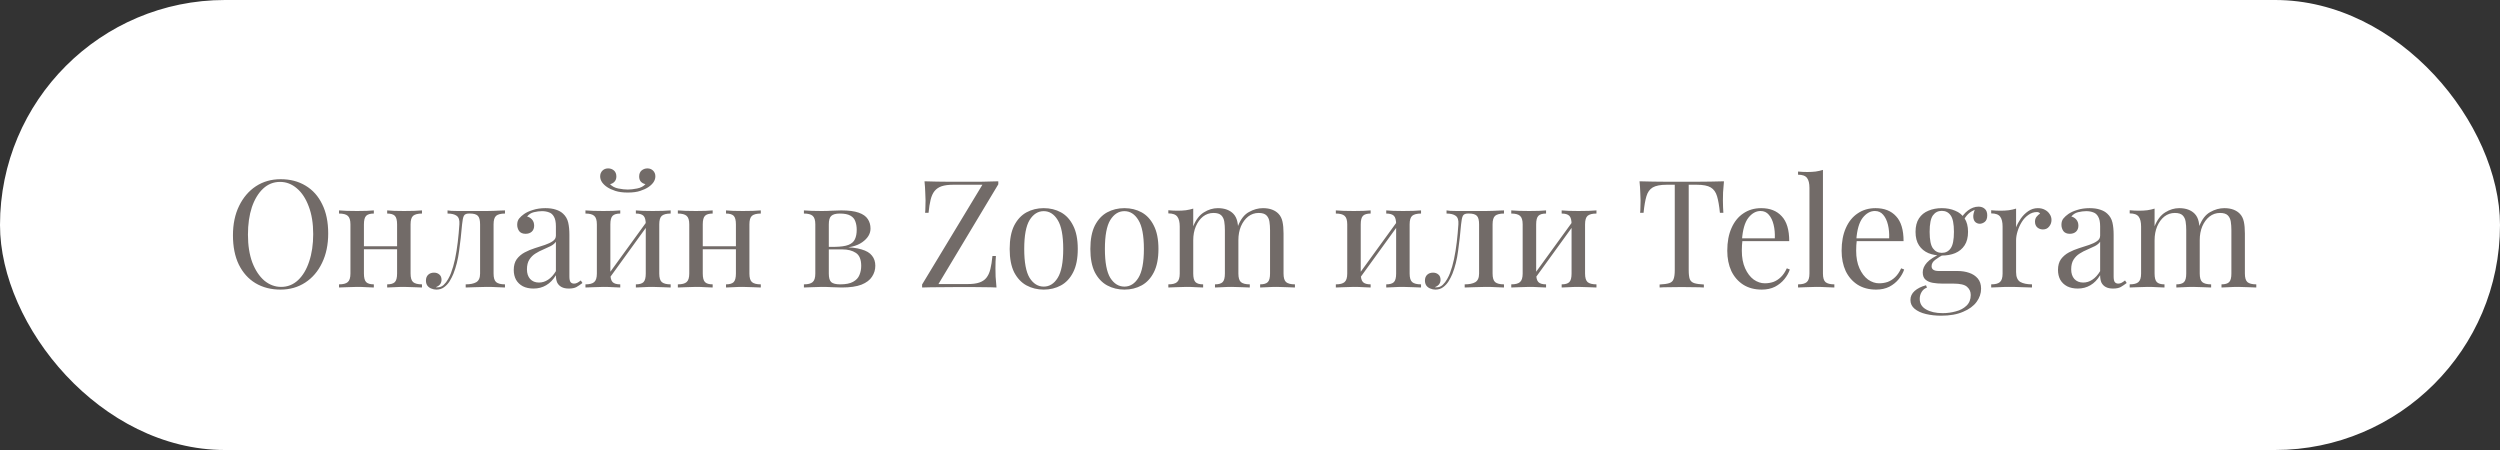 <?xml version="1.0" encoding="UTF-8"?> <svg xmlns="http://www.w3.org/2000/svg" width="200" height="36" viewBox="0 0 200 36" fill="none"><rect x="0" y="0" width="200" height="36" fill="#333333" stroke="none"/><rect width="200" height="36" rx="18" fill="white"></rect><path d="M22.452 14.336C23.212 14.336 23.876 14.508 24.444 14.852C25.02 15.196 25.464 15.692 25.776 16.34C26.096 16.98 26.256 17.76 26.256 18.68C26.256 19.576 26.092 20.36 25.764 21.032C25.444 21.704 24.996 22.228 24.42 22.604C23.844 22.98 23.184 23.168 22.44 23.168C21.68 23.168 21.012 22.996 20.436 22.652C19.868 22.308 19.424 21.812 19.104 21.164C18.792 20.516 18.636 19.736 18.636 18.824C18.636 17.928 18.8 17.144 19.128 16.472C19.456 15.8 19.904 15.276 20.472 14.9C21.048 14.524 21.708 14.336 22.452 14.336ZM22.404 14.552C21.884 14.552 21.432 14.732 21.048 15.092C20.664 15.452 20.364 15.948 20.148 16.58C19.94 17.212 19.836 17.944 19.836 18.776C19.836 19.624 19.952 20.364 20.184 20.996C20.424 21.62 20.744 22.104 21.144 22.448C21.552 22.784 22 22.952 22.488 22.952C23.008 22.952 23.46 22.772 23.844 22.412C24.228 22.052 24.524 21.556 24.732 20.924C24.948 20.284 25.056 19.552 25.056 18.728C25.056 17.872 24.936 17.132 24.696 16.508C24.464 15.884 24.148 15.404 23.748 15.068C23.348 14.724 22.9 14.552 22.404 14.552ZM33.758 16.832V17.084C33.431 17.084 33.194 17.144 33.05 17.264C32.914 17.384 32.846 17.612 32.846 17.948V21.884C32.846 22.22 32.914 22.448 33.05 22.568C33.194 22.688 33.431 22.748 33.758 22.748V23C33.623 22.992 33.414 22.984 33.135 22.976C32.855 22.96 32.583 22.952 32.319 22.952C32.054 22.952 31.794 22.96 31.538 22.976C31.291 22.984 31.102 22.992 30.974 23V22.748C31.262 22.748 31.466 22.688 31.587 22.568C31.706 22.448 31.767 22.22 31.767 21.884V17.948C31.767 17.612 31.706 17.384 31.587 17.264C31.466 17.144 31.262 17.084 30.974 17.084V16.832C31.102 16.84 31.291 16.852 31.538 16.868C31.794 16.876 32.054 16.88 32.319 16.88C32.583 16.88 32.855 16.876 33.135 16.868C33.414 16.852 33.623 16.84 33.758 16.832ZM29.907 16.832V17.084C29.619 17.084 29.415 17.144 29.294 17.264C29.174 17.384 29.114 17.612 29.114 17.948V21.884C29.114 22.22 29.174 22.448 29.294 22.568C29.415 22.688 29.619 22.748 29.907 22.748V23C29.779 22.992 29.587 22.984 29.331 22.976C29.082 22.96 28.826 22.952 28.562 22.952C28.299 22.952 28.026 22.96 27.747 22.976C27.466 22.984 27.259 22.992 27.122 23V22.748C27.451 22.748 27.683 22.688 27.819 22.568C27.962 22.448 28.035 22.22 28.035 21.884V17.948C28.035 17.612 27.962 17.384 27.819 17.264C27.683 17.144 27.451 17.084 27.122 17.084V16.832C27.259 16.84 27.466 16.852 27.747 16.868C28.026 16.876 28.299 16.88 28.562 16.88C28.826 16.88 29.082 16.876 29.331 16.868C29.587 16.852 29.779 16.84 29.907 16.832ZM32.102 19.7V19.94H28.718V19.7H32.102ZM40.398 16.832V17.084C40.071 17.084 39.834 17.144 39.691 17.264C39.554 17.384 39.486 17.612 39.486 17.948V21.884C39.486 22.22 39.554 22.448 39.691 22.568C39.834 22.688 40.071 22.748 40.398 22.748V23C40.263 22.992 40.062 22.984 39.798 22.976C39.535 22.96 39.246 22.952 38.934 22.952C38.623 22.952 38.306 22.96 37.986 22.976C37.675 22.984 37.431 22.992 37.255 23V22.748C37.614 22.748 37.895 22.692 38.094 22.58C38.303 22.46 38.407 22.228 38.407 21.884V17.948C38.407 17.612 38.346 17.384 38.227 17.264C38.106 17.144 37.903 17.084 37.614 17.084H37.507C37.306 17.084 37.175 17.144 37.111 17.264C37.047 17.384 36.998 17.612 36.967 17.948C36.903 18.692 36.822 19.404 36.727 20.084C36.639 20.756 36.486 21.364 36.27 21.908C36.191 22.1 36.09 22.296 35.971 22.496C35.85 22.688 35.703 22.848 35.526 22.976C35.358 23.104 35.154 23.168 34.914 23.168C34.77 23.168 34.635 23.14 34.507 23.084C34.379 23.036 34.275 22.96 34.194 22.856C34.114 22.744 34.075 22.608 34.075 22.448C34.075 22.248 34.135 22.092 34.255 21.98C34.374 21.868 34.531 21.812 34.722 21.812C34.891 21.812 35.031 21.86 35.142 21.956C35.263 22.052 35.322 22.196 35.322 22.388C35.322 22.516 35.286 22.632 35.215 22.736C35.142 22.832 35.026 22.912 34.867 22.976C34.883 22.984 34.903 22.988 34.926 22.988C34.959 22.988 34.978 22.988 34.986 22.988C35.187 22.988 35.355 22.924 35.49 22.796C35.635 22.66 35.755 22.504 35.85 22.328C35.955 22.144 36.031 21.984 36.078 21.848C36.206 21.512 36.315 21.136 36.403 20.72C36.49 20.304 36.562 19.86 36.618 19.388C36.675 18.916 36.718 18.436 36.751 17.948C36.775 17.612 36.703 17.384 36.535 17.264C36.374 17.144 36.13 17.084 35.803 17.084V16.832C35.867 16.84 35.967 16.852 36.102 16.868C36.246 16.876 36.419 16.88 36.618 16.88C36.779 16.88 36.943 16.88 37.111 16.88C37.286 16.88 37.462 16.88 37.639 16.88C37.791 16.88 37.931 16.88 38.059 16.88C38.187 16.88 38.322 16.88 38.467 16.88C38.611 16.88 38.77 16.88 38.947 16.88C39.13 16.88 39.315 16.876 39.498 16.868C39.691 16.86 39.867 16.852 40.026 16.844C40.187 16.836 40.31 16.832 40.398 16.832ZM42.684 23.084C42.356 23.084 42.072 23.024 41.832 22.904C41.592 22.776 41.408 22.6 41.28 22.376C41.16 22.152 41.1 21.892 41.1 21.596C41.1 21.244 41.18 20.956 41.34 20.732C41.508 20.508 41.72 20.328 41.976 20.192C42.232 20.056 42.5 19.944 42.78 19.856C43.068 19.76 43.34 19.672 43.596 19.592C43.852 19.504 44.06 19.404 44.22 19.292C44.388 19.18 44.472 19.032 44.472 18.848V18.104C44.472 17.768 44.42 17.512 44.316 17.336C44.22 17.16 44.088 17.044 43.92 16.988C43.752 16.924 43.564 16.892 43.356 16.892C43.156 16.892 42.94 16.92 42.708 16.976C42.484 17.032 42.304 17.148 42.168 17.324C42.32 17.356 42.452 17.436 42.564 17.564C42.676 17.692 42.732 17.856 42.732 18.056C42.732 18.256 42.668 18.416 42.54 18.536C42.412 18.648 42.248 18.704 42.048 18.704C41.816 18.704 41.644 18.632 41.532 18.488C41.428 18.336 41.376 18.168 41.376 17.984C41.376 17.776 41.428 17.608 41.532 17.48C41.636 17.352 41.768 17.232 41.928 17.12C42.112 16.992 42.348 16.884 42.636 16.796C42.932 16.7 43.264 16.652 43.632 16.652C43.96 16.652 44.24 16.692 44.472 16.772C44.704 16.844 44.896 16.952 45.048 17.096C45.256 17.288 45.392 17.524 45.456 17.804C45.52 18.076 45.552 18.404 45.552 18.788V22.124C45.552 22.324 45.58 22.468 45.636 22.556C45.7 22.644 45.796 22.688 45.924 22.688C46.012 22.688 46.096 22.668 46.176 22.628C46.256 22.588 46.352 22.524 46.464 22.436L46.596 22.64C46.428 22.768 46.268 22.876 46.116 22.964C45.964 23.044 45.76 23.084 45.504 23.084C45.272 23.084 45.08 23.044 44.928 22.964C44.776 22.884 44.66 22.768 44.58 22.616C44.508 22.456 44.472 22.256 44.472 22.016C44.256 22.376 43.996 22.644 43.692 22.82C43.396 22.996 43.06 23.084 42.684 23.084ZM43.116 22.604C43.38 22.604 43.624 22.528 43.848 22.376C44.08 22.224 44.288 21.996 44.472 21.692V19.34C44.376 19.476 44.236 19.592 44.052 19.688C43.868 19.776 43.668 19.868 43.452 19.964C43.236 20.052 43.028 20.16 42.828 20.288C42.636 20.408 42.476 20.568 42.348 20.768C42.22 20.968 42.156 21.228 42.156 21.548C42.156 21.868 42.24 22.124 42.408 22.316C42.584 22.508 42.82 22.604 43.116 22.604ZM53.653 16.832V17.084C53.325 17.084 53.089 17.144 52.945 17.264C52.809 17.384 52.741 17.612 52.741 17.948V21.884C52.741 22.22 52.809 22.448 52.945 22.568C53.089 22.688 53.325 22.748 53.653 22.748V23C53.517 22.992 53.309 22.984 53.029 22.976C52.749 22.96 52.477 22.952 52.213 22.952C51.949 22.952 51.689 22.96 51.433 22.976C51.185 22.984 50.997 22.992 50.869 23V22.748C51.157 22.748 51.361 22.688 51.481 22.568C51.601 22.448 51.661 22.22 51.661 21.884V17.948C51.661 17.612 51.601 17.384 51.481 17.264C51.361 17.144 51.157 17.084 50.869 17.084V16.832C50.997 16.84 51.185 16.852 51.433 16.868C51.689 16.876 51.949 16.88 52.213 16.88C52.477 16.88 52.749 16.876 53.029 16.868C53.309 16.852 53.517 16.84 53.653 16.832ZM49.621 16.832V17.084C49.333 17.084 49.129 17.144 49.009 17.264C48.889 17.384 48.829 17.612 48.829 17.948V21.884C48.829 22.22 48.889 22.448 49.009 22.568C49.129 22.688 49.333 22.748 49.621 22.748V23C49.493 22.992 49.301 22.984 49.045 22.976C48.797 22.96 48.541 22.952 48.277 22.952C48.013 22.952 47.741 22.96 47.461 22.976C47.181 22.984 46.973 22.992 46.837 23V22.748C47.165 22.748 47.397 22.688 47.533 22.568C47.677 22.448 47.749 22.22 47.749 21.884V17.948C47.749 17.612 47.677 17.384 47.533 17.264C47.397 17.144 47.165 17.084 46.837 17.084V16.832C46.973 16.84 47.181 16.852 47.461 16.868C47.741 16.876 48.013 16.88 48.277 16.88C48.541 16.88 48.797 16.876 49.045 16.868C49.301 16.852 49.493 16.84 49.621 16.832ZM51.781 17.672L51.973 17.804L48.673 22.364L48.481 22.22L51.781 17.672ZM51.793 13.472C51.977 13.472 52.129 13.532 52.249 13.652C52.369 13.772 52.429 13.924 52.429 14.108C52.429 14.276 52.377 14.436 52.273 14.588C52.169 14.732 52.033 14.86 51.865 14.972C51.697 15.084 51.481 15.184 51.217 15.272C50.953 15.36 50.621 15.404 50.221 15.404C49.829 15.404 49.497 15.36 49.225 15.272C48.961 15.184 48.745 15.084 48.577 14.972C48.409 14.86 48.273 14.732 48.169 14.588C48.065 14.436 48.013 14.276 48.013 14.108C48.013 13.924 48.073 13.772 48.193 13.652C48.313 13.532 48.465 13.472 48.649 13.472C48.833 13.472 48.989 13.528 49.117 13.64C49.245 13.752 49.309 13.912 49.309 14.12C49.309 14.288 49.261 14.424 49.165 14.528C49.077 14.632 48.957 14.7 48.805 14.732C48.965 14.908 49.185 15.024 49.465 15.08C49.753 15.136 50.005 15.164 50.221 15.164C50.437 15.164 50.685 15.136 50.965 15.08C51.253 15.024 51.477 14.908 51.637 14.732C51.485 14.7 51.361 14.632 51.265 14.528C51.177 14.424 51.133 14.288 51.133 14.12C51.133 13.912 51.197 13.752 51.325 13.64C51.461 13.528 51.617 13.472 51.793 13.472ZM60.864 16.832V17.084C60.536 17.084 60.3 17.144 60.157 17.264C60.02 17.384 59.953 17.612 59.953 17.948V21.884C59.953 22.22 60.02 22.448 60.157 22.568C60.3 22.688 60.536 22.748 60.864 22.748V23C60.728 22.992 60.52 22.984 60.24 22.976C59.961 22.96 59.688 22.952 59.425 22.952C59.16 22.952 58.901 22.96 58.645 22.976C58.397 22.984 58.209 22.992 58.081 23V22.748C58.368 22.748 58.572 22.688 58.693 22.568C58.812 22.448 58.873 22.22 58.873 21.884V17.948C58.873 17.612 58.812 17.384 58.693 17.264C58.572 17.144 58.368 17.084 58.081 17.084V16.832C58.209 16.84 58.397 16.852 58.645 16.868C58.901 16.876 59.16 16.88 59.425 16.88C59.688 16.88 59.961 16.876 60.24 16.868C60.52 16.852 60.728 16.84 60.864 16.832ZM57.013 16.832V17.084C56.724 17.084 56.52 17.144 56.401 17.264C56.281 17.384 56.221 17.612 56.221 17.948V21.884C56.221 22.22 56.281 22.448 56.401 22.568C56.52 22.688 56.724 22.748 57.013 22.748V23C56.885 22.992 56.693 22.984 56.437 22.976C56.188 22.96 55.932 22.952 55.669 22.952C55.404 22.952 55.133 22.96 54.852 22.976C54.572 22.984 54.364 22.992 54.228 23V22.748C54.556 22.748 54.788 22.688 54.925 22.568C55.069 22.448 55.141 22.22 55.141 21.884V17.948C55.141 17.612 55.069 17.384 54.925 17.264C54.788 17.144 54.556 17.084 54.228 17.084V16.832C54.364 16.84 54.572 16.852 54.852 16.868C55.133 16.876 55.404 16.88 55.669 16.88C55.932 16.88 56.188 16.876 56.437 16.868C56.693 16.852 56.885 16.84 57.013 16.832ZM59.209 19.7V19.94H55.825V19.7H59.209ZM67.301 16.832C67.893 16.832 68.357 16.892 68.693 17.012C69.037 17.132 69.281 17.304 69.425 17.528C69.569 17.744 69.641 17.996 69.641 18.284C69.641 18.7 69.421 19.064 68.981 19.376C68.549 19.688 67.893 19.844 67.013 19.844C67.013 19.844 66.993 19.836 66.953 19.82C66.921 19.804 66.885 19.788 66.845 19.772C66.805 19.756 66.785 19.748 66.785 19.748C67.265 19.74 67.629 19.688 67.877 19.592C68.133 19.488 68.305 19.336 68.393 19.136C68.489 18.936 68.537 18.684 68.537 18.38C68.537 18.132 68.501 17.912 68.429 17.72C68.365 17.52 68.233 17.364 68.033 17.252C67.841 17.14 67.557 17.084 67.181 17.084C66.861 17.084 66.633 17.148 66.497 17.276C66.369 17.396 66.305 17.62 66.305 17.948V21.884C66.305 22.22 66.369 22.448 66.497 22.568C66.633 22.688 66.873 22.748 67.217 22.748C67.665 22.748 68.009 22.68 68.249 22.544C68.497 22.408 68.665 22.228 68.753 22.004C68.849 21.78 68.897 21.536 68.897 21.272C68.897 20.76 68.753 20.412 68.465 20.228C68.185 20.044 67.825 19.952 67.385 19.952H65.561C65.561 19.952 65.561 19.92 65.561 19.856C65.561 19.784 65.561 19.748 65.561 19.748H67.277L67.385 19.772C68.025 19.772 68.537 19.832 68.921 19.952C69.313 20.064 69.593 20.232 69.761 20.456C69.937 20.672 70.025 20.94 70.025 21.26C70.025 21.58 69.937 21.872 69.761 22.136C69.593 22.4 69.313 22.612 68.921 22.772C68.529 22.924 68.001 23 67.337 23C67.089 23 66.833 22.992 66.569 22.976C66.305 22.96 66.025 22.952 65.729 22.952C65.481 22.952 65.217 22.96 64.937 22.976C64.657 22.984 64.449 22.992 64.313 23V22.748C64.641 22.748 64.873 22.688 65.009 22.568C65.153 22.448 65.225 22.22 65.225 21.884V17.948C65.225 17.612 65.153 17.384 65.009 17.264C64.873 17.144 64.641 17.084 64.313 17.084V16.832C64.449 16.84 64.657 16.852 64.937 16.868C65.217 16.876 65.481 16.88 65.729 16.88C66.017 16.88 66.297 16.872 66.569 16.856C66.841 16.84 67.085 16.832 67.301 16.832ZM79.864 14.504V14.744L75.076 22.724H77.428C77.804 22.724 78.108 22.684 78.34 22.604C78.58 22.524 78.768 22.4 78.904 22.232C79.048 22.056 79.156 21.824 79.228 21.536C79.3 21.248 79.356 20.896 79.396 20.48H79.672C79.648 20.728 79.636 21.056 79.636 21.464C79.636 21.616 79.64 21.836 79.648 22.124C79.664 22.404 79.688 22.696 79.72 23C79.424 22.984 79.1 22.976 78.748 22.976C78.396 22.968 78.044 22.964 77.692 22.964C77.348 22.964 77.028 22.964 76.732 22.964C76.26 22.964 75.76 22.968 75.232 22.976C74.712 22.976 74.224 22.984 73.768 23V22.76L78.592 14.78H76.252C75.876 14.78 75.568 14.82 75.328 14.9C75.096 14.98 74.908 15.108 74.764 15.284C74.628 15.452 74.524 15.68 74.452 15.968C74.38 16.256 74.324 16.608 74.284 17.024H74.008C74.024 16.896 74.032 16.748 74.032 16.58C74.04 16.412 74.044 16.232 74.044 16.04C74.044 15.888 74.036 15.672 74.02 15.392C74.012 15.104 73.992 14.808 73.96 14.504C74.256 14.512 74.58 14.52 74.932 14.528C75.284 14.536 75.636 14.54 75.988 14.54C76.34 14.54 76.66 14.54 76.948 14.54C77.404 14.54 77.892 14.54 78.412 14.54C78.94 14.532 79.424 14.52 79.864 14.504ZM83.498 16.652C84.01 16.652 84.47 16.764 84.878 16.988C85.286 17.212 85.61 17.564 85.85 18.044C86.098 18.524 86.222 19.148 86.222 19.916C86.222 20.684 86.098 21.308 85.85 21.788C85.61 22.26 85.286 22.608 84.878 22.832C84.47 23.056 84.01 23.168 83.498 23.168C82.994 23.168 82.534 23.056 82.118 22.832C81.71 22.608 81.382 22.26 81.134 21.788C80.894 21.308 80.774 20.684 80.774 19.916C80.774 19.148 80.894 18.524 81.134 18.044C81.382 17.564 81.71 17.212 82.118 16.988C82.534 16.764 82.994 16.652 83.498 16.652ZM83.498 16.892C83.042 16.892 82.666 17.128 82.37 17.6C82.082 18.072 81.938 18.844 81.938 19.916C81.938 20.988 82.082 21.76 82.37 22.232C82.666 22.696 83.042 22.928 83.498 22.928C83.954 22.928 84.326 22.696 84.614 22.232C84.91 21.76 85.058 20.988 85.058 19.916C85.058 18.844 84.91 18.072 84.614 17.6C84.326 17.128 83.954 16.892 83.498 16.892ZM89.952 16.652C90.464 16.652 90.924 16.764 91.332 16.988C91.74 17.212 92.064 17.564 92.304 18.044C92.552 18.524 92.676 19.148 92.676 19.916C92.676 20.684 92.552 21.308 92.304 21.788C92.064 22.26 91.74 22.608 91.332 22.832C90.924 23.056 90.464 23.168 89.952 23.168C89.448 23.168 88.988 23.056 88.572 22.832C88.164 22.608 87.836 22.26 87.588 21.788C87.348 21.308 87.228 20.684 87.228 19.916C87.228 19.148 87.348 18.524 87.588 18.044C87.836 17.564 88.164 17.212 88.572 16.988C88.988 16.764 89.448 16.652 89.952 16.652ZM89.952 16.892C89.496 16.892 89.12 17.128 88.824 17.6C88.536 18.072 88.392 18.844 88.392 19.916C88.392 20.988 88.536 21.76 88.824 22.232C89.12 22.696 89.496 22.928 89.952 22.928C90.408 22.928 90.78 22.696 91.068 22.232C91.364 21.76 91.512 20.988 91.512 19.916C91.512 18.844 91.364 18.072 91.068 17.6C90.78 17.128 90.408 16.892 89.952 16.892ZM97.427 16.652C97.707 16.652 97.951 16.692 98.159 16.772C98.367 16.852 98.539 16.964 98.675 17.108C98.827 17.268 98.931 17.476 98.987 17.732C99.043 17.988 99.071 18.304 99.071 18.68V21.884C99.071 22.22 99.139 22.448 99.275 22.568C99.419 22.688 99.655 22.748 99.983 22.748V23C99.847 22.992 99.639 22.984 99.359 22.976C99.079 22.96 98.807 22.952 98.543 22.952C98.279 22.952 98.019 22.96 97.763 22.976C97.515 22.984 97.327 22.992 97.199 23V22.748C97.487 22.748 97.691 22.688 97.811 22.568C97.931 22.448 97.991 22.22 97.991 21.884V18.416C97.991 18.168 97.975 17.94 97.943 17.732C97.911 17.524 97.831 17.356 97.703 17.228C97.575 17.1 97.367 17.036 97.079 17.036C96.767 17.036 96.487 17.132 96.239 17.324C95.999 17.516 95.807 17.78 95.663 18.116C95.527 18.444 95.459 18.812 95.459 19.22V21.884C95.459 22.22 95.519 22.448 95.639 22.568C95.759 22.688 95.963 22.748 96.251 22.748V23C96.123 22.992 95.931 22.984 95.675 22.976C95.427 22.96 95.171 22.952 94.907 22.952C94.643 22.952 94.371 22.96 94.091 22.976C93.811 22.984 93.603 22.992 93.467 23V22.748C93.795 22.748 94.027 22.688 94.163 22.568C94.307 22.448 94.379 22.22 94.379 21.884V18.128C94.379 17.768 94.315 17.504 94.187 17.336C94.059 17.16 93.819 17.072 93.467 17.072V16.82C93.723 16.844 93.971 16.856 94.211 16.856C94.443 16.856 94.663 16.844 94.871 16.82C95.087 16.788 95.283 16.744 95.459 16.688V18.104C95.667 17.584 95.951 17.212 96.311 16.988C96.671 16.764 97.043 16.652 97.427 16.652ZM101.039 16.652C101.319 16.652 101.563 16.692 101.771 16.772C101.979 16.852 102.151 16.964 102.287 17.108C102.439 17.268 102.543 17.476 102.599 17.732C102.655 17.988 102.683 18.304 102.683 18.68V21.884C102.683 22.22 102.751 22.448 102.887 22.568C103.031 22.688 103.267 22.748 103.595 22.748V23C103.459 22.992 103.251 22.984 102.971 22.976C102.691 22.96 102.419 22.952 102.155 22.952C101.891 22.952 101.631 22.96 101.375 22.976C101.127 22.984 100.939 22.992 100.811 23V22.748C101.099 22.748 101.303 22.688 101.423 22.568C101.543 22.448 101.603 22.22 101.603 21.884V18.416C101.603 18.168 101.587 17.94 101.555 17.732C101.523 17.524 101.443 17.356 101.315 17.228C101.187 17.1 100.979 17.036 100.691 17.036C100.379 17.036 100.099 17.132 99.851 17.324C99.611 17.516 99.419 17.776 99.275 18.104C99.139 18.432 99.071 18.8 99.071 19.208L99.035 18.092C99.251 17.54 99.543 17.164 99.911 16.964C100.279 16.756 100.655 16.652 101.039 16.652ZM113.683 16.832V17.084C113.355 17.084 113.119 17.144 112.975 17.264C112.839 17.384 112.771 17.612 112.771 17.948V21.884C112.771 22.22 112.839 22.448 112.975 22.568C113.119 22.688 113.355 22.748 113.683 22.748V23C113.547 22.992 113.339 22.984 113.059 22.976C112.779 22.96 112.507 22.952 112.243 22.952C111.979 22.952 111.719 22.96 111.463 22.976C111.215 22.984 111.027 22.992 110.899 23V22.748C111.187 22.748 111.391 22.688 111.511 22.568C111.631 22.448 111.691 22.22 111.691 21.884V17.948C111.691 17.612 111.631 17.384 111.511 17.264C111.391 17.144 111.187 17.084 110.899 17.084V16.832C111.027 16.84 111.215 16.852 111.463 16.868C111.719 16.876 111.979 16.88 112.243 16.88C112.507 16.88 112.779 16.876 113.059 16.868C113.339 16.852 113.547 16.84 113.683 16.832ZM109.651 16.832V17.084C109.363 17.084 109.159 17.144 109.039 17.264C108.919 17.384 108.859 17.612 108.859 17.948V21.884C108.859 22.22 108.919 22.448 109.039 22.568C109.159 22.688 109.363 22.748 109.651 22.748V23C109.523 22.992 109.331 22.984 109.075 22.976C108.827 22.96 108.571 22.952 108.307 22.952C108.043 22.952 107.771 22.96 107.491 22.976C107.211 22.984 107.003 22.992 106.867 23V22.748C107.195 22.748 107.427 22.688 107.563 22.568C107.707 22.448 107.779 22.22 107.779 21.884V17.948C107.779 17.612 107.707 17.384 107.563 17.264C107.427 17.144 107.195 17.084 106.867 17.084V16.832C107.003 16.84 107.211 16.852 107.491 16.868C107.771 16.876 108.043 16.88 108.307 16.88C108.571 16.88 108.827 16.876 109.075 16.868C109.331 16.852 109.523 16.84 109.651 16.832ZM111.811 17.672L112.003 17.804L108.703 22.364L108.511 22.22L111.811 17.672ZM120.319 16.832V17.084C119.991 17.084 119.755 17.144 119.611 17.264C119.475 17.384 119.407 17.612 119.407 17.948V21.884C119.407 22.22 119.475 22.448 119.611 22.568C119.755 22.688 119.991 22.748 120.319 22.748V23C120.183 22.992 119.983 22.984 119.719 22.976C119.455 22.96 119.167 22.952 118.855 22.952C118.543 22.952 118.227 22.96 117.907 22.976C117.595 22.984 117.351 22.992 117.175 23V22.748C117.535 22.748 117.815 22.692 118.015 22.58C118.223 22.46 118.327 22.228 118.327 21.884V17.948C118.327 17.612 118.267 17.384 118.147 17.264C118.027 17.144 117.823 17.084 117.535 17.084H117.427C117.227 17.084 117.095 17.144 117.031 17.264C116.967 17.384 116.919 17.612 116.887 17.948C116.823 18.692 116.743 19.404 116.647 20.084C116.559 20.756 116.407 21.364 116.191 21.908C116.111 22.1 116.011 22.296 115.891 22.496C115.771 22.688 115.623 22.848 115.447 22.976C115.279 23.104 115.075 23.168 114.835 23.168C114.691 23.168 114.555 23.14 114.427 23.084C114.299 23.036 114.195 22.96 114.115 22.856C114.035 22.744 113.995 22.608 113.995 22.448C113.995 22.248 114.055 22.092 114.175 21.98C114.295 21.868 114.451 21.812 114.643 21.812C114.811 21.812 114.951 21.86 115.063 21.956C115.183 22.052 115.243 22.196 115.243 22.388C115.243 22.516 115.207 22.632 115.135 22.736C115.063 22.832 114.947 22.912 114.787 22.976C114.803 22.984 114.823 22.988 114.847 22.988C114.879 22.988 114.899 22.988 114.907 22.988C115.107 22.988 115.275 22.924 115.411 22.796C115.555 22.66 115.675 22.504 115.771 22.328C115.875 22.144 115.951 21.984 115.999 21.848C116.127 21.512 116.235 21.136 116.323 20.72C116.411 20.304 116.483 19.86 116.539 19.388C116.595 18.916 116.639 18.436 116.671 17.948C116.695 17.612 116.623 17.384 116.455 17.264C116.295 17.144 116.051 17.084 115.723 17.084V16.832C115.787 16.84 115.887 16.852 116.023 16.868C116.167 16.876 116.339 16.88 116.539 16.88C116.699 16.88 116.863 16.88 117.031 16.88C117.207 16.88 117.383 16.88 117.559 16.88C117.711 16.88 117.851 16.88 117.979 16.88C118.107 16.88 118.243 16.88 118.387 16.88C118.531 16.88 118.691 16.88 118.867 16.88C119.051 16.88 119.235 16.876 119.419 16.868C119.611 16.86 119.787 16.852 119.947 16.844C120.107 16.836 120.231 16.832 120.319 16.832ZM127.717 16.832V17.084C127.389 17.084 127.153 17.144 127.009 17.264C126.873 17.384 126.805 17.612 126.805 17.948V21.884C126.805 22.22 126.873 22.448 127.009 22.568C127.153 22.688 127.389 22.748 127.717 22.748V23C127.581 22.992 127.373 22.984 127.093 22.976C126.813 22.96 126.541 22.952 126.277 22.952C126.013 22.952 125.753 22.96 125.497 22.976C125.249 22.984 125.061 22.992 124.933 23V22.748C125.221 22.748 125.425 22.688 125.545 22.568C125.665 22.448 125.725 22.22 125.725 21.884V17.948C125.725 17.612 125.665 17.384 125.545 17.264C125.425 17.144 125.221 17.084 124.933 17.084V16.832C125.061 16.84 125.249 16.852 125.497 16.868C125.753 16.876 126.013 16.88 126.277 16.88C126.541 16.88 126.813 16.876 127.093 16.868C127.373 16.852 127.581 16.84 127.717 16.832ZM123.685 16.832V17.084C123.397 17.084 123.193 17.144 123.073 17.264C122.953 17.384 122.893 17.612 122.893 17.948V21.884C122.893 22.22 122.953 22.448 123.073 22.568C123.193 22.688 123.397 22.748 123.685 22.748V23C123.557 22.992 123.365 22.984 123.109 22.976C122.861 22.96 122.605 22.952 122.341 22.952C122.077 22.952 121.805 22.96 121.525 22.976C121.245 22.984 121.037 22.992 120.901 23V22.748C121.229 22.748 121.461 22.688 121.597 22.568C121.741 22.448 121.813 22.22 121.813 21.884V17.948C121.813 17.612 121.741 17.384 121.597 17.264C121.461 17.144 121.229 17.084 120.901 17.084V16.832C121.037 16.84 121.245 16.852 121.525 16.868C121.805 16.876 122.077 16.88 122.341 16.88C122.605 16.88 122.861 16.876 123.109 16.868C123.365 16.852 123.557 16.84 123.685 16.832ZM125.845 17.672L126.037 17.804L122.737 22.364L122.545 22.22L125.845 17.672ZM137.917 14.504C137.885 14.808 137.861 15.104 137.845 15.392C137.837 15.672 137.833 15.888 137.833 16.04C137.833 16.232 137.837 16.412 137.845 16.58C137.853 16.748 137.861 16.896 137.869 17.024H137.593C137.537 16.464 137.461 16.024 137.365 15.704C137.269 15.376 137.101 15.14 136.861 14.996C136.621 14.852 136.249 14.78 135.745 14.78H135.097V21.608C135.097 21.928 135.125 22.168 135.181 22.328C135.245 22.488 135.365 22.596 135.541 22.652C135.717 22.708 135.973 22.744 136.309 22.76V23C136.101 22.984 135.837 22.976 135.517 22.976C135.197 22.968 134.873 22.964 134.545 22.964C134.185 22.964 133.845 22.968 133.525 22.976C133.213 22.976 132.961 22.984 132.769 23V22.76C133.105 22.744 133.361 22.708 133.537 22.652C133.713 22.596 133.829 22.488 133.885 22.328C133.949 22.168 133.981 21.928 133.981 21.608V14.78H133.333C132.837 14.78 132.465 14.852 132.217 14.996C131.977 15.14 131.809 15.376 131.713 15.704C131.617 16.024 131.541 16.464 131.485 17.024H131.209C131.225 16.896 131.233 16.748 131.233 16.58C131.241 16.412 131.245 16.232 131.245 16.04C131.245 15.888 131.237 15.672 131.221 15.392C131.213 15.104 131.193 14.808 131.161 14.504C131.497 14.512 131.861 14.52 132.253 14.528C132.653 14.536 133.053 14.54 133.453 14.54C133.853 14.54 134.217 14.54 134.545 14.54C134.873 14.54 135.233 14.54 135.625 14.54C136.025 14.54 136.425 14.536 136.825 14.528C137.225 14.52 137.589 14.512 137.917 14.504ZM140.894 16.652C141.598 16.652 142.146 16.868 142.538 17.3C142.938 17.724 143.138 18.388 143.138 19.292H138.902L138.89 19.064H141.986C142.002 18.672 141.97 18.312 141.89 17.984C141.81 17.648 141.682 17.38 141.506 17.18C141.338 16.98 141.118 16.88 140.846 16.88C140.478 16.88 140.15 17.064 139.862 17.432C139.582 17.8 139.414 18.384 139.358 19.184L139.394 19.232C139.378 19.352 139.366 19.484 139.358 19.628C139.35 19.772 139.346 19.916 139.346 20.06C139.346 20.604 139.434 21.072 139.61 21.464C139.786 21.856 140.014 22.156 140.294 22.364C140.582 22.564 140.878 22.664 141.182 22.664C141.422 22.664 141.65 22.628 141.866 22.556C142.082 22.476 142.282 22.348 142.466 22.172C142.65 21.996 142.81 21.76 142.946 21.464L143.186 21.56C143.098 21.824 142.954 22.08 142.754 22.328C142.554 22.576 142.302 22.78 141.998 22.94C141.694 23.092 141.342 23.168 140.942 23.168C140.366 23.168 139.87 23.036 139.454 22.772C139.046 22.508 138.73 22.144 138.506 21.68C138.29 21.208 138.182 20.668 138.182 20.06C138.182 19.356 138.294 18.752 138.518 18.248C138.742 17.736 139.058 17.344 139.466 17.072C139.874 16.792 140.35 16.652 140.894 16.652ZM145.836 13.592V21.884C145.836 22.22 145.904 22.448 146.04 22.568C146.184 22.688 146.42 22.748 146.748 22.748V23C146.612 22.992 146.404 22.984 146.124 22.976C145.852 22.96 145.576 22.952 145.296 22.952C145.024 22.952 144.748 22.96 144.468 22.976C144.188 22.984 143.98 22.992 143.844 23V22.748C144.172 22.748 144.404 22.688 144.54 22.568C144.684 22.448 144.756 22.22 144.756 21.884V15.032C144.756 14.672 144.692 14.408 144.564 14.24C144.436 14.064 144.196 13.976 143.844 13.976V13.724C144.1 13.748 144.348 13.76 144.588 13.76C144.82 13.76 145.04 13.748 145.248 13.724C145.464 13.692 145.66 13.648 145.836 13.592ZM150.041 16.652C150.745 16.652 151.293 16.868 151.685 17.3C152.085 17.724 152.285 18.388 152.285 19.292H148.049L148.037 19.064H151.133C151.149 18.672 151.117 18.312 151.037 17.984C150.957 17.648 150.829 17.38 150.653 17.18C150.485 16.98 150.265 16.88 149.993 16.88C149.625 16.88 149.297 17.064 149.009 17.432C148.729 17.8 148.561 18.384 148.505 19.184L148.541 19.232C148.525 19.352 148.513 19.484 148.505 19.628C148.497 19.772 148.493 19.916 148.493 20.06C148.493 20.604 148.581 21.072 148.757 21.464C148.933 21.856 149.161 22.156 149.441 22.364C149.729 22.564 150.025 22.664 150.329 22.664C150.569 22.664 150.797 22.628 151.013 22.556C151.229 22.476 151.429 22.348 151.613 22.172C151.797 21.996 151.957 21.76 152.093 21.464L152.333 21.56C152.245 21.824 152.101 22.08 151.901 22.328C151.701 22.576 151.449 22.78 151.145 22.94C150.841 23.092 150.489 23.168 150.089 23.168C149.513 23.168 149.017 23.036 148.601 22.772C148.193 22.508 147.877 22.144 147.653 21.68C147.437 21.208 147.329 20.668 147.329 20.06C147.329 19.356 147.441 18.752 147.665 18.248C147.889 17.736 148.205 17.344 148.613 17.072C149.021 16.792 149.497 16.652 150.041 16.652ZM155.283 25.256C154.859 25.256 154.459 25.212 154.083 25.124C153.707 25.036 153.403 24.896 153.171 24.704C152.947 24.52 152.835 24.284 152.835 23.996C152.835 23.716 152.947 23.476 153.171 23.276C153.395 23.076 153.699 22.924 154.083 22.82L154.155 23.012C153.979 23.068 153.839 23.18 153.735 23.348C153.631 23.516 153.579 23.704 153.579 23.912C153.579 24.28 153.747 24.56 154.083 24.752C154.427 24.952 154.871 25.052 155.415 25.052C155.775 25.052 156.127 25.004 156.471 24.908C156.815 24.82 157.099 24.668 157.323 24.452C157.547 24.236 157.659 23.952 157.659 23.6C157.659 23.336 157.563 23.12 157.371 22.952C157.187 22.776 156.819 22.688 156.267 22.688H155.379C155.123 22.688 154.875 22.668 154.635 22.628C154.395 22.588 154.199 22.504 154.047 22.376C153.895 22.248 153.819 22.052 153.819 21.788C153.819 21.516 153.931 21.256 154.155 21.008C154.379 20.752 154.791 20.492 155.391 20.228L155.535 20.336C155.263 20.48 155.027 20.628 154.827 20.78C154.627 20.924 154.527 21.096 154.527 21.296C154.527 21.552 154.719 21.68 155.103 21.68H156.603C156.939 21.68 157.247 21.728 157.527 21.824C157.815 21.92 158.047 22.072 158.223 22.28C158.399 22.488 158.487 22.76 158.487 23.096C158.487 23.472 158.367 23.824 158.127 24.152C157.887 24.48 157.527 24.744 157.047 24.944C156.575 25.152 155.987 25.256 155.283 25.256ZM155.343 20.444C154.951 20.444 154.595 20.38 154.275 20.252C153.955 20.116 153.703 19.908 153.519 19.628C153.335 19.348 153.243 18.988 153.243 18.548C153.243 18.108 153.335 17.748 153.519 17.468C153.703 17.188 153.955 16.984 154.275 16.856C154.595 16.72 154.951 16.652 155.343 16.652C155.743 16.652 156.099 16.72 156.411 16.856C156.731 16.984 156.983 17.188 157.167 17.468C157.351 17.748 157.443 18.108 157.443 18.548C157.443 18.988 157.351 19.348 157.167 19.628C156.983 19.908 156.731 20.116 156.411 20.252C156.099 20.38 155.743 20.444 155.343 20.444ZM155.343 20.228C155.647 20.228 155.883 20.108 156.051 19.868C156.227 19.628 156.315 19.188 156.315 18.548C156.315 17.908 156.227 17.468 156.051 17.228C155.883 16.988 155.647 16.868 155.343 16.868C155.047 16.868 154.811 16.988 154.635 17.228C154.459 17.468 154.371 17.908 154.371 18.548C154.371 19.188 154.459 19.628 154.635 19.868C154.811 20.108 155.047 20.228 155.343 20.228ZM157.071 17.648L156.855 17.564C156.967 17.292 157.159 17.052 157.431 16.844C157.703 16.636 157.987 16.532 158.283 16.532C158.491 16.532 158.659 16.592 158.787 16.712C158.915 16.824 158.979 16.996 158.979 17.228C158.979 17.476 158.911 17.652 158.775 17.756C158.647 17.852 158.515 17.9 158.379 17.9C158.259 17.9 158.147 17.86 158.043 17.78C157.939 17.692 157.879 17.556 157.863 17.372C157.847 17.188 157.903 16.952 158.031 16.664L158.187 16.7C157.851 16.828 157.611 16.964 157.467 17.108C157.323 17.244 157.191 17.424 157.071 17.648ZM163.027 16.652C163.243 16.652 163.431 16.696 163.591 16.784C163.759 16.872 163.887 16.988 163.975 17.132C164.071 17.268 164.119 17.424 164.119 17.6C164.119 17.8 164.055 17.976 163.927 18.128C163.807 18.28 163.643 18.356 163.435 18.356C163.267 18.356 163.119 18.304 162.991 18.2C162.863 18.088 162.799 17.932 162.799 17.732C162.799 17.58 162.839 17.452 162.919 17.348C163.007 17.236 163.103 17.148 163.207 17.084C163.151 17.004 163.067 16.964 162.955 16.964C162.707 16.964 162.479 17.04 162.271 17.192C162.063 17.336 161.887 17.524 161.743 17.756C161.599 17.988 161.487 18.236 161.407 18.5C161.327 18.756 161.287 18.996 161.287 19.22V21.764C161.287 22.156 161.399 22.42 161.623 22.556C161.855 22.684 162.167 22.748 162.559 22.748V23C162.375 22.992 162.115 22.984 161.779 22.976C161.443 22.96 161.087 22.952 160.711 22.952C160.439 22.952 160.167 22.96 159.895 22.976C159.631 22.984 159.431 22.992 159.295 23V22.748C159.623 22.748 159.855 22.688 159.991 22.568C160.135 22.448 160.207 22.22 160.207 21.884V18.128C160.207 17.768 160.143 17.504 160.015 17.336C159.887 17.16 159.647 17.072 159.295 17.072V16.82C159.551 16.844 159.799 16.856 160.039 16.856C160.271 16.856 160.491 16.844 160.699 16.82C160.915 16.788 161.111 16.744 161.287 16.688V18.188C161.375 17.956 161.499 17.724 161.659 17.492C161.827 17.252 162.027 17.052 162.259 16.892C162.491 16.732 162.747 16.652 163.027 16.652ZM166.223 23.084C165.895 23.084 165.611 23.024 165.371 22.904C165.131 22.776 164.947 22.6 164.819 22.376C164.699 22.152 164.639 21.892 164.639 21.596C164.639 21.244 164.719 20.956 164.879 20.732C165.047 20.508 165.259 20.328 165.515 20.192C165.771 20.056 166.039 19.944 166.319 19.856C166.607 19.76 166.879 19.672 167.135 19.592C167.391 19.504 167.599 19.404 167.759 19.292C167.927 19.18 168.011 19.032 168.011 18.848V18.104C168.011 17.768 167.959 17.512 167.855 17.336C167.759 17.16 167.627 17.044 167.459 16.988C167.291 16.924 167.103 16.892 166.895 16.892C166.695 16.892 166.479 16.92 166.247 16.976C166.023 17.032 165.843 17.148 165.707 17.324C165.859 17.356 165.991 17.436 166.103 17.564C166.215 17.692 166.271 17.856 166.271 18.056C166.271 18.256 166.207 18.416 166.079 18.536C165.951 18.648 165.787 18.704 165.587 18.704C165.355 18.704 165.183 18.632 165.071 18.488C164.967 18.336 164.915 18.168 164.915 17.984C164.915 17.776 164.967 17.608 165.071 17.48C165.175 17.352 165.307 17.232 165.467 17.12C165.651 16.992 165.887 16.884 166.175 16.796C166.471 16.7 166.803 16.652 167.171 16.652C167.499 16.652 167.779 16.692 168.011 16.772C168.243 16.844 168.435 16.952 168.587 17.096C168.795 17.288 168.931 17.524 168.995 17.804C169.059 18.076 169.091 18.404 169.091 18.788V22.124C169.091 22.324 169.119 22.468 169.175 22.556C169.239 22.644 169.335 22.688 169.463 22.688C169.551 22.688 169.635 22.668 169.715 22.628C169.795 22.588 169.891 22.524 170.003 22.436L170.135 22.64C169.967 22.768 169.807 22.876 169.655 22.964C169.503 23.044 169.299 23.084 169.043 23.084C168.811 23.084 168.619 23.044 168.467 22.964C168.315 22.884 168.199 22.768 168.119 22.616C168.047 22.456 168.011 22.256 168.011 22.016C167.795 22.376 167.535 22.644 167.231 22.82C166.935 22.996 166.599 23.084 166.223 23.084ZM166.655 22.604C166.919 22.604 167.163 22.528 167.387 22.376C167.619 22.224 167.827 21.996 168.011 21.692V19.34C167.915 19.476 167.775 19.592 167.591 19.688C167.407 19.776 167.207 19.868 166.991 19.964C166.775 20.052 166.567 20.16 166.367 20.288C166.175 20.408 166.015 20.568 165.887 20.768C165.759 20.968 165.695 21.228 165.695 21.548C165.695 21.868 165.779 22.124 165.947 22.316C166.123 22.508 166.359 22.604 166.655 22.604ZM174.335 16.652C174.615 16.652 174.859 16.692 175.067 16.772C175.275 16.852 175.447 16.964 175.583 17.108C175.735 17.268 175.839 17.476 175.895 17.732C175.951 17.988 175.979 18.304 175.979 18.68V21.884C175.979 22.22 176.047 22.448 176.183 22.568C176.327 22.688 176.563 22.748 176.891 22.748V23C176.755 22.992 176.547 22.984 176.267 22.976C175.987 22.96 175.715 22.952 175.451 22.952C175.187 22.952 174.927 22.96 174.671 22.976C174.423 22.984 174.235 22.992 174.107 23V22.748C174.395 22.748 174.599 22.688 174.719 22.568C174.839 22.448 174.899 22.22 174.899 21.884V18.416C174.899 18.168 174.883 17.94 174.851 17.732C174.819 17.524 174.739 17.356 174.611 17.228C174.483 17.1 174.275 17.036 173.987 17.036C173.675 17.036 173.395 17.132 173.147 17.324C172.907 17.516 172.715 17.78 172.571 18.116C172.435 18.444 172.367 18.812 172.367 19.22V21.884C172.367 22.22 172.427 22.448 172.547 22.568C172.667 22.688 172.871 22.748 173.159 22.748V23C173.031 22.992 172.839 22.984 172.583 22.976C172.335 22.96 172.079 22.952 171.815 22.952C171.551 22.952 171.279 22.96 170.999 22.976C170.719 22.984 170.511 22.992 170.375 23V22.748C170.703 22.748 170.935 22.688 171.071 22.568C171.215 22.448 171.287 22.22 171.287 21.884V18.128C171.287 17.768 171.223 17.504 171.095 17.336C170.967 17.16 170.727 17.072 170.375 17.072V16.82C170.631 16.844 170.879 16.856 171.119 16.856C171.351 16.856 171.571 16.844 171.779 16.82C171.995 16.788 172.191 16.744 172.367 16.688V18.104C172.575 17.584 172.859 17.212 173.219 16.988C173.579 16.764 173.951 16.652 174.335 16.652ZM177.947 16.652C178.227 16.652 178.471 16.692 178.679 16.772C178.887 16.852 179.059 16.964 179.195 17.108C179.347 17.268 179.451 17.476 179.507 17.732C179.563 17.988 179.591 18.304 179.591 18.68V21.884C179.591 22.22 179.659 22.448 179.795 22.568C179.939 22.688 180.175 22.748 180.503 22.748V23C180.367 22.992 180.159 22.984 179.879 22.976C179.599 22.96 179.327 22.952 179.063 22.952C178.799 22.952 178.539 22.96 178.283 22.976C178.035 22.984 177.847 22.992 177.719 23V22.748C178.007 22.748 178.211 22.688 178.331 22.568C178.451 22.448 178.511 22.22 178.511 21.884V18.416C178.511 18.168 178.495 17.94 178.463 17.732C178.431 17.524 178.351 17.356 178.223 17.228C178.095 17.1 177.887 17.036 177.599 17.036C177.287 17.036 177.007 17.132 176.759 17.324C176.519 17.516 176.327 17.776 176.183 18.104C176.047 18.432 175.979 18.8 175.979 19.208L175.943 18.092C176.159 17.54 176.451 17.164 176.819 16.964C177.187 16.756 177.563 16.652 177.947 16.652Z" fill="#726B68"></path></svg> 